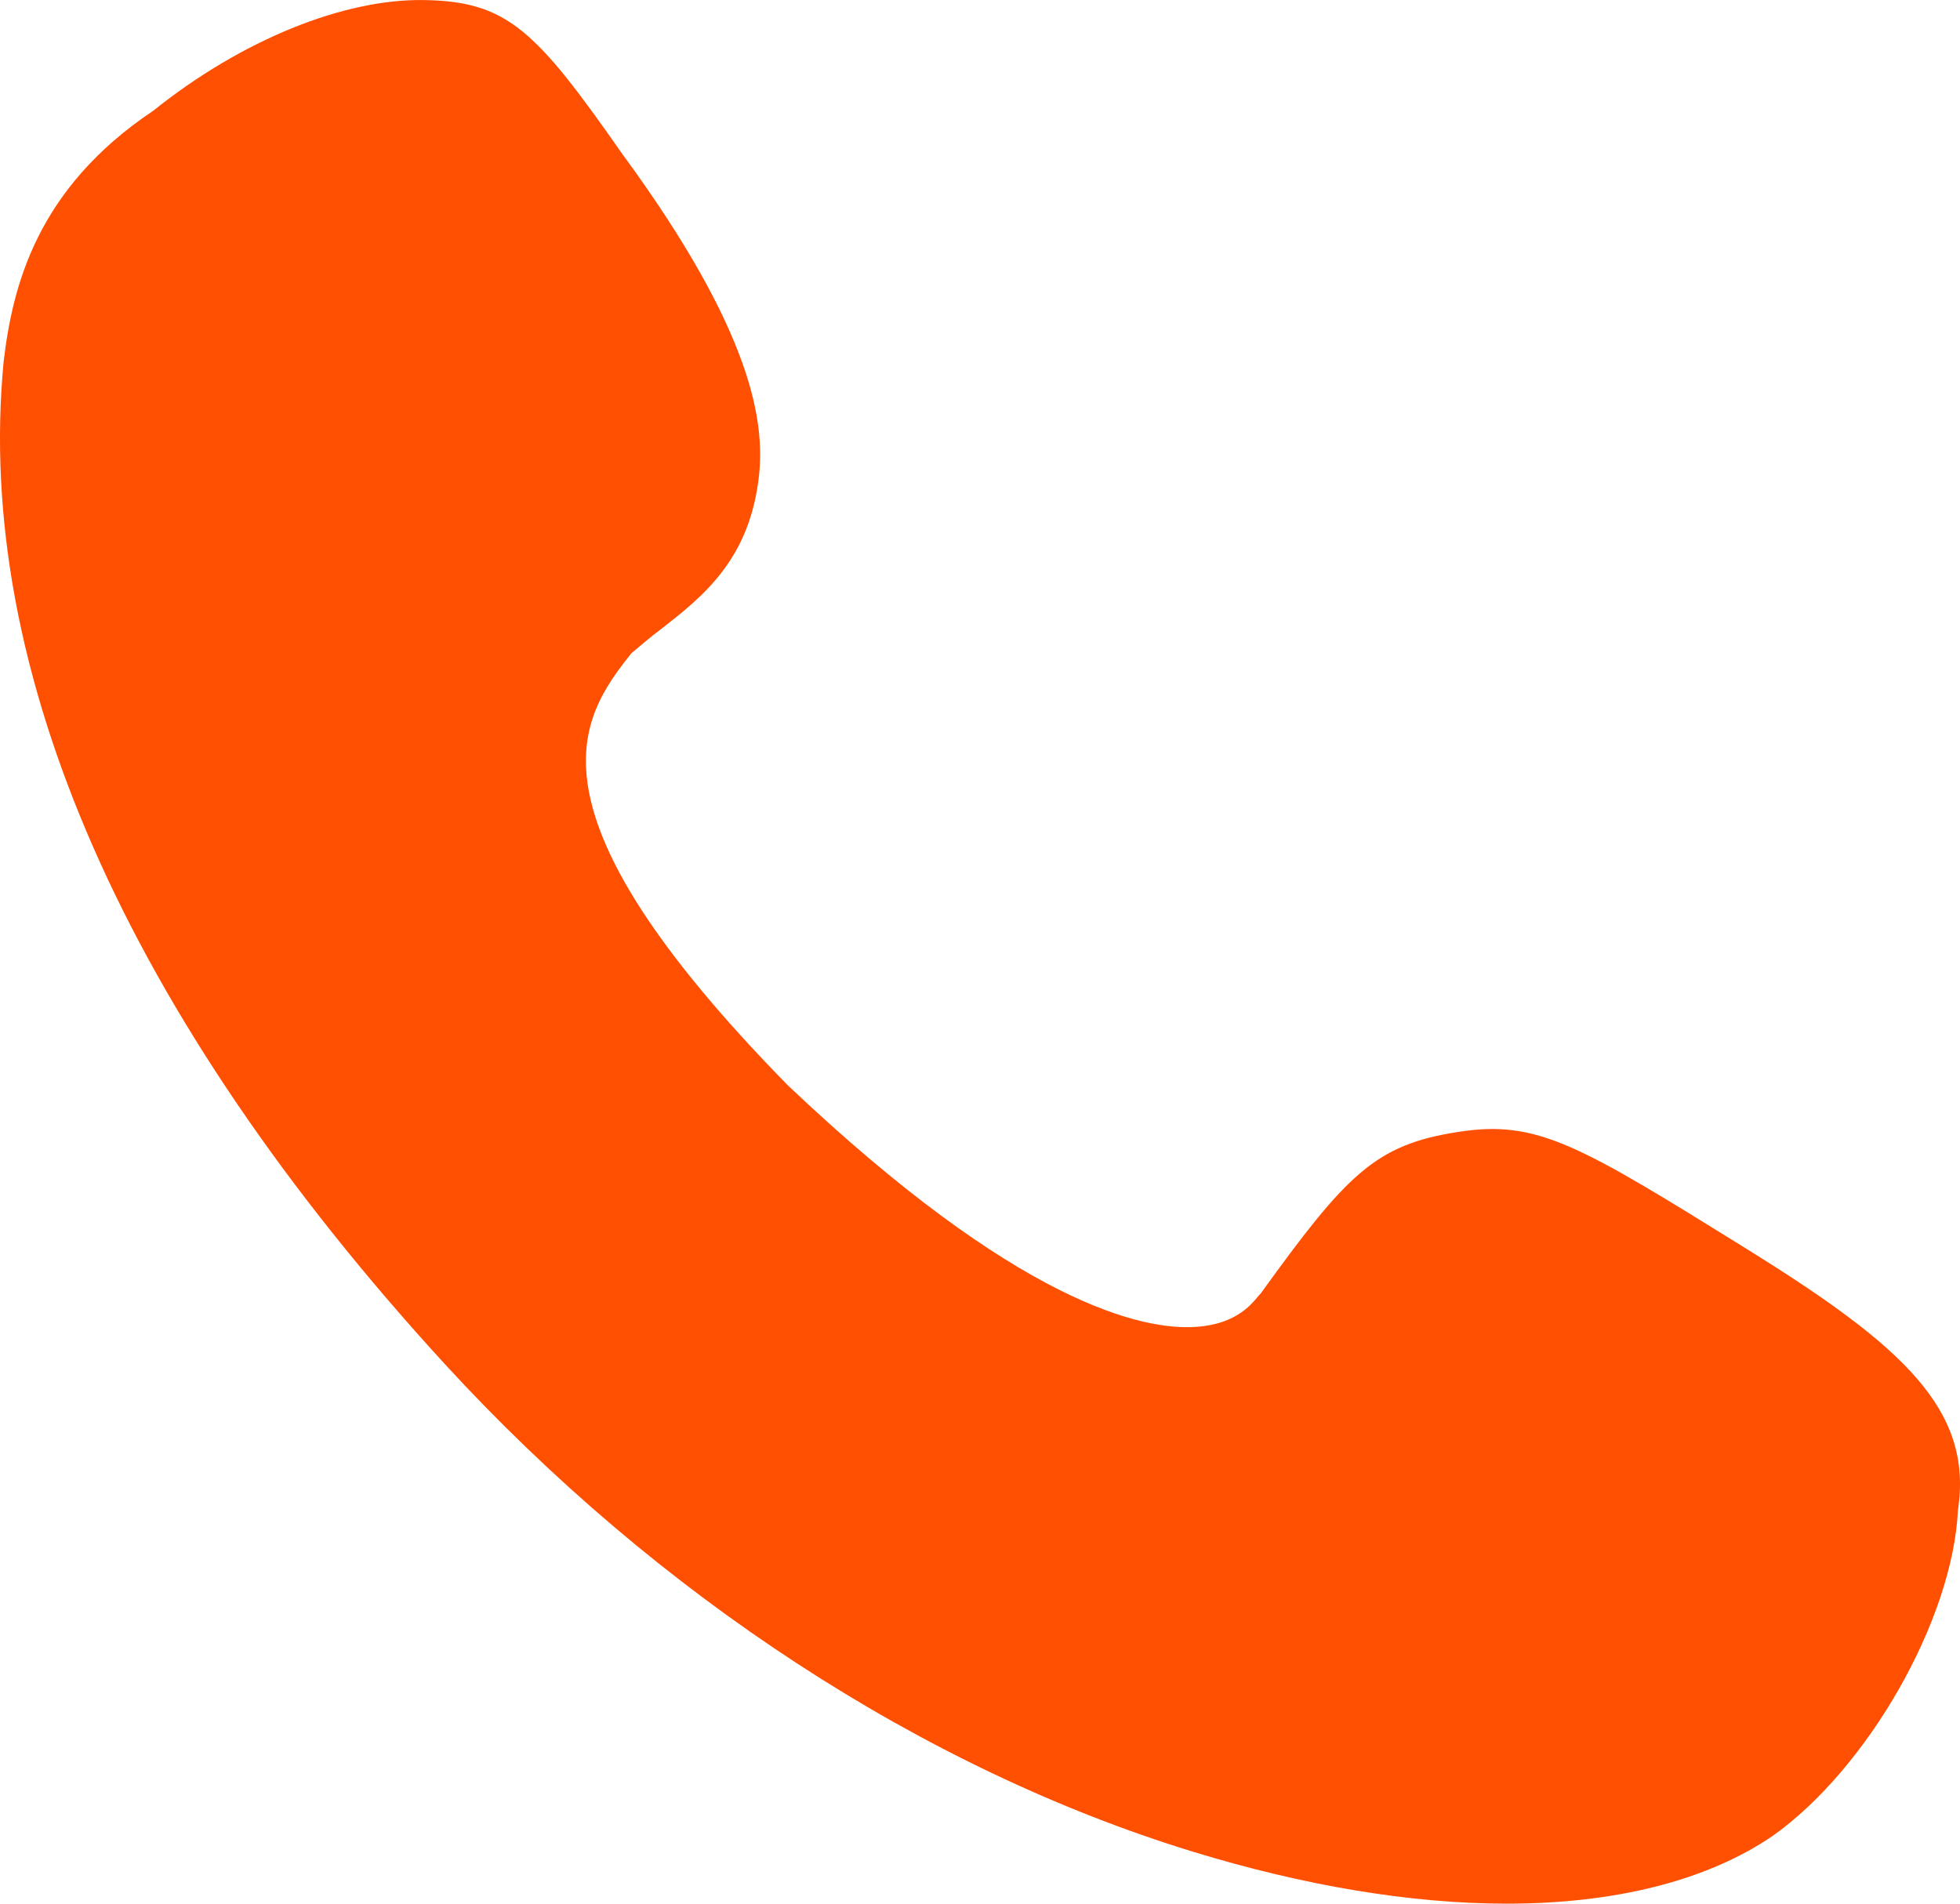 <svg width="35" height="34" viewBox="0 0 35 34" fill="none" xmlns="http://www.w3.org/2000/svg">
<path d="M26.906 34C25.203 34 23.292 33.682 21.289 33.068C16.478 31.589 11.736 28.496 7.938 24.357C2.252 18.149 -0.465 11.963 0.065 6.459C0.226 5.095 0.663 3.366 2.735 1.979C4.324 0.706 6.142 -0.022 7.569 0.001C9.066 0.023 9.572 0.546 11.114 2.752C13.485 5.982 13.647 7.574 13.555 8.483C13.393 9.984 12.565 10.644 11.805 11.235C11.621 11.372 11.437 11.531 11.275 11.667C10.355 12.827 9.227 14.442 14.061 19.377C18.181 23.288 20.414 23.766 21.358 23.698C22.095 23.652 22.371 23.266 22.486 23.129L22.509 23.107C24.052 20.969 24.558 20.446 26.031 20.218C27.458 19.991 28.195 20.446 31.234 22.333C33.973 24.039 35.239 25.176 34.963 26.973C34.871 28.928 33.352 31.589 31.648 32.795C30.474 33.591 28.84 34 26.906 34Z" fill="#FF4F00"/>
</svg>
